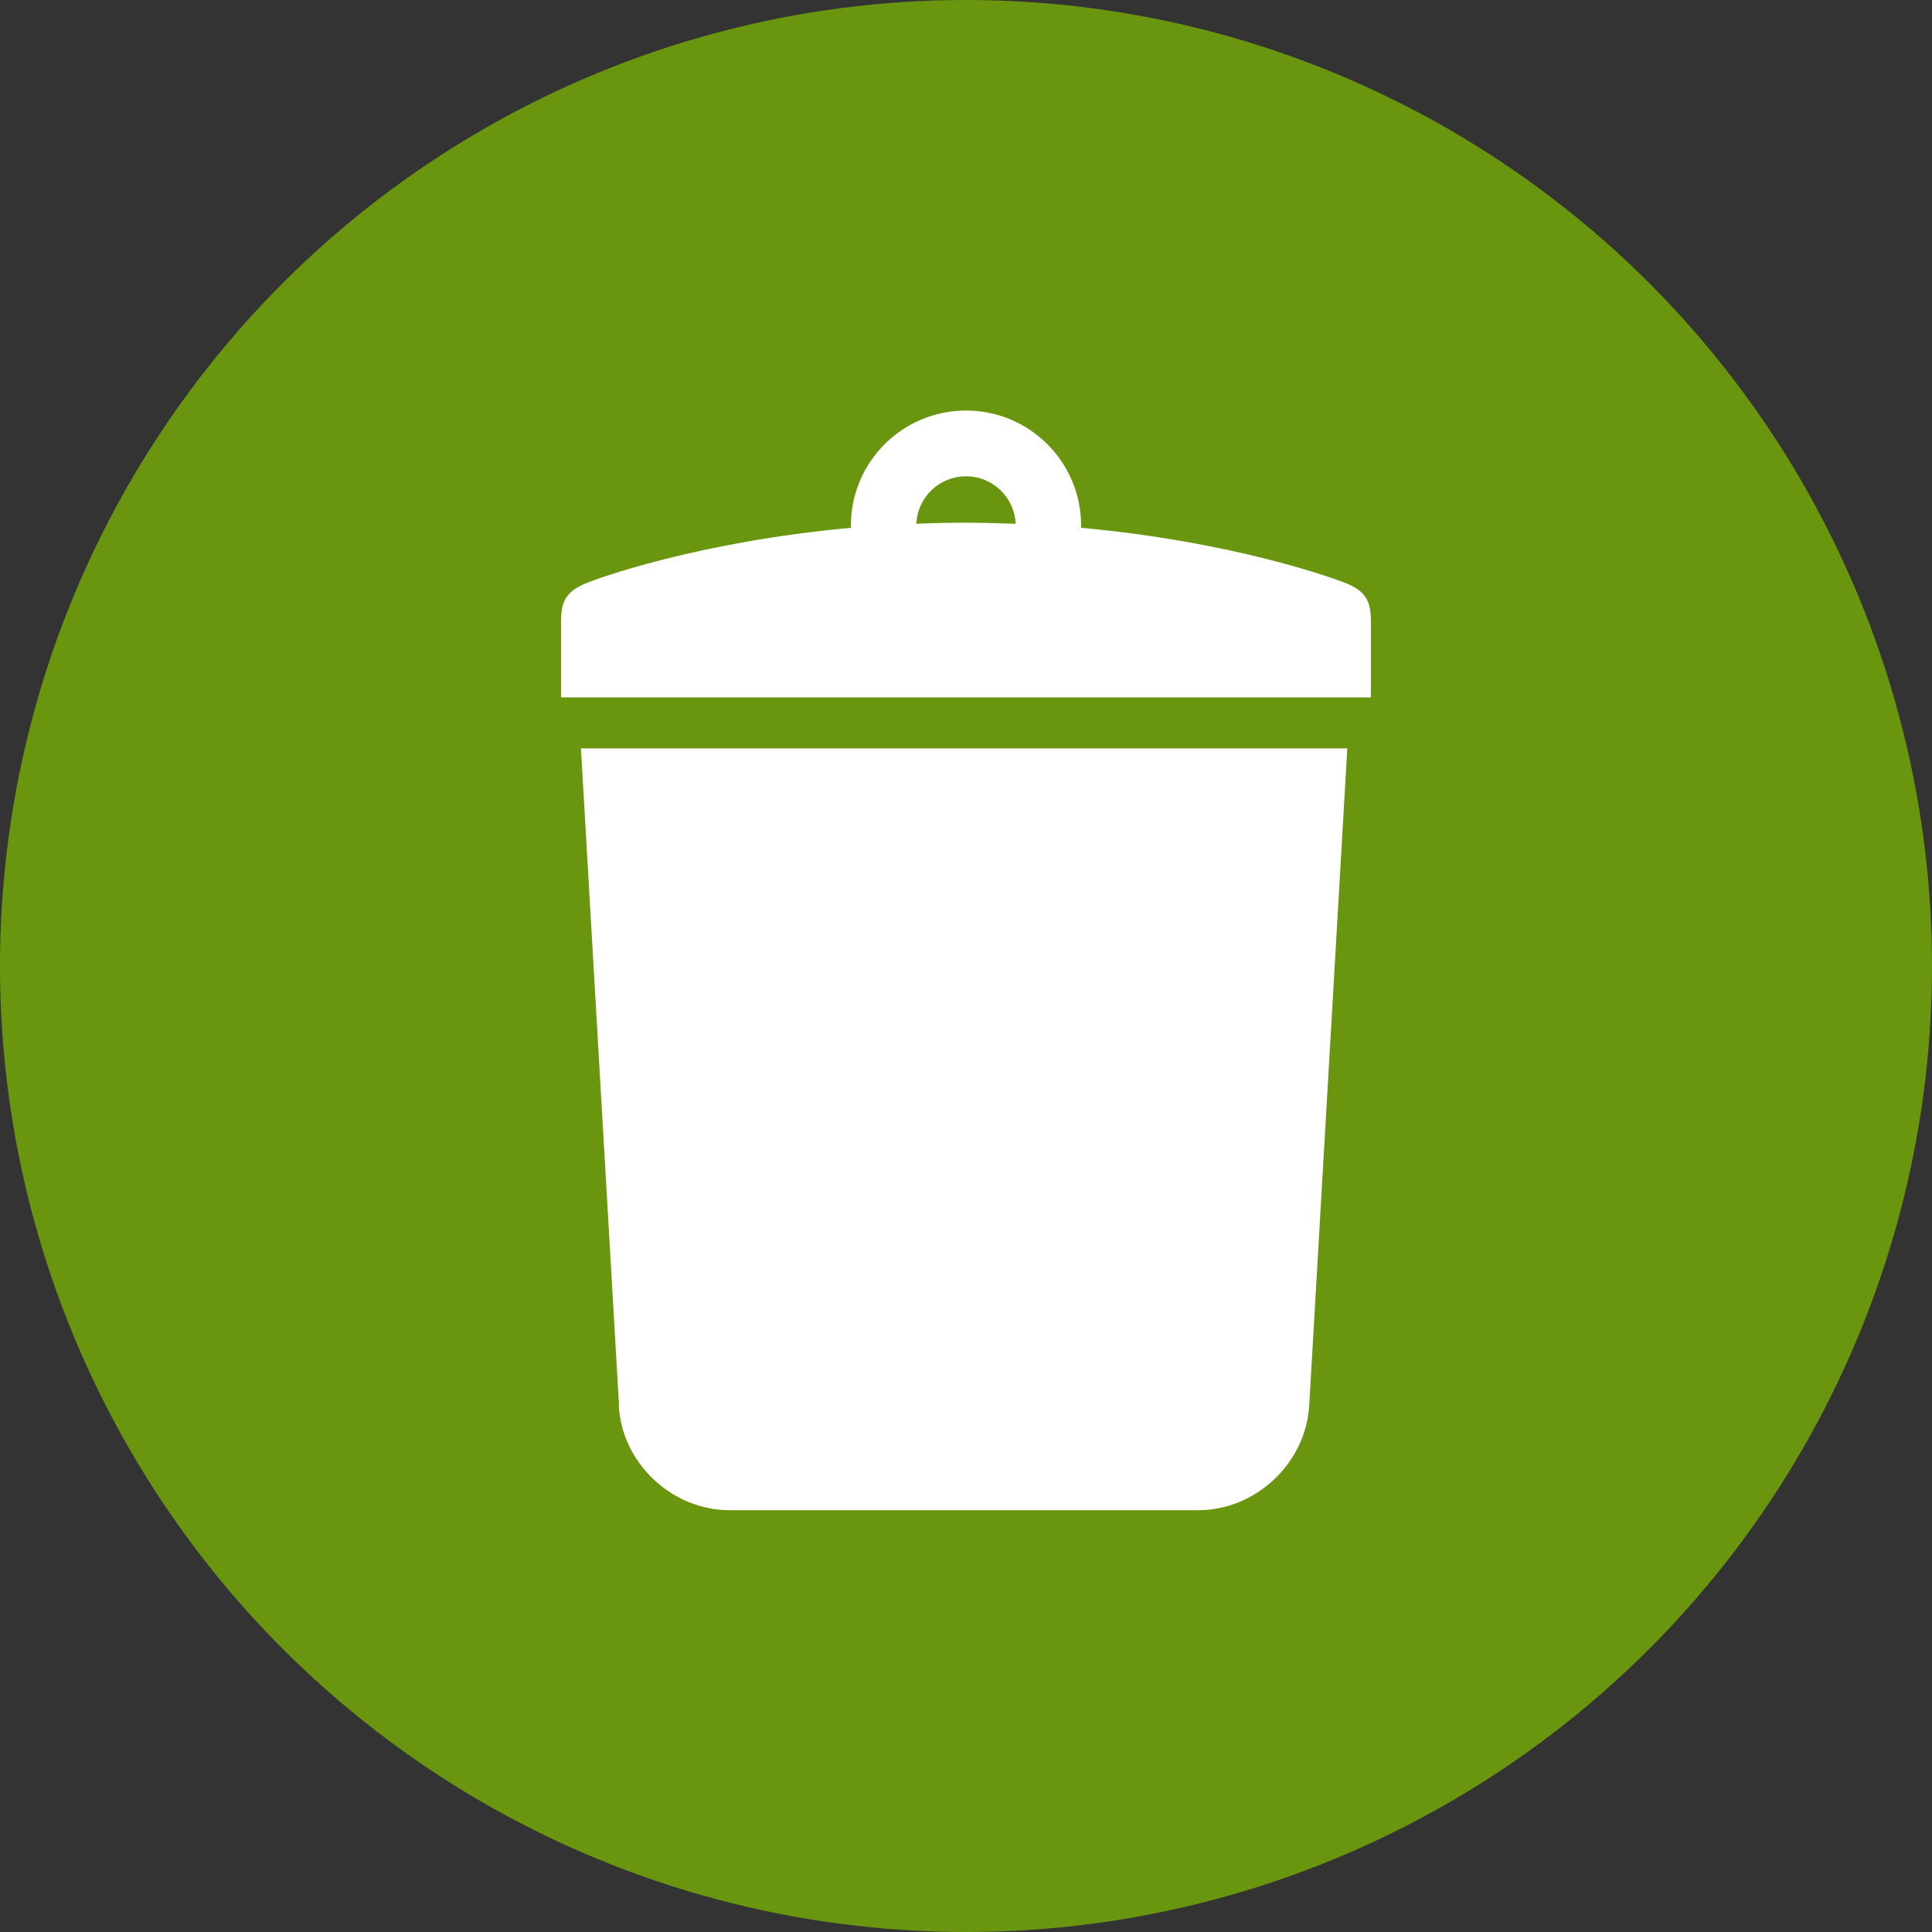 <?xml version="1.0" encoding="UTF-8"?><svg id="_レイヤー_2" xmlns="http://www.w3.org/2000/svg" width="72" height="72" viewBox="0 0 72 72"><rect x="0" y="0" width="72" height="72" fill="#333333" stroke="none"/><defs><style>.cls-1{fill:#fff;}.cls-2{fill:#6a960f;}</style></defs><g id="_コンテンツ"><circle class="cls-2" cx="36" cy="36" r="36"/><path class="cls-1" d="M23.06,52.39c.12,2.14,1.98,3.89,4.13,3.89h17.47c2.14,0,4-1.75,4.13-3.89l1.42-24.5h-28.56l1.42,24.5Z"/><path class="cls-1" d="M50.22,21.76c-.44-.19-4.23-1.57-9.93-2.09,0-.03,0-.05,0-.08,0-2.37-1.92-4.29-4.29-4.29s-4.29,1.92-4.29,4.29c0,.03,0,.05,0,.08-5.7.52-9.5,1.9-9.93,2.09-.76.33-.87.76-.87,1.41v2.82h30.18v-2.82c0-.65-.11-1.09-.87-1.41ZM36,19.48c-.63,0-1.25.01-1.85.04.04-.99.86-1.77,1.85-1.77,1,0,1.81.79,1.85,1.77-.6-.02-1.22-.04-1.85-.04Z"/></g></svg>